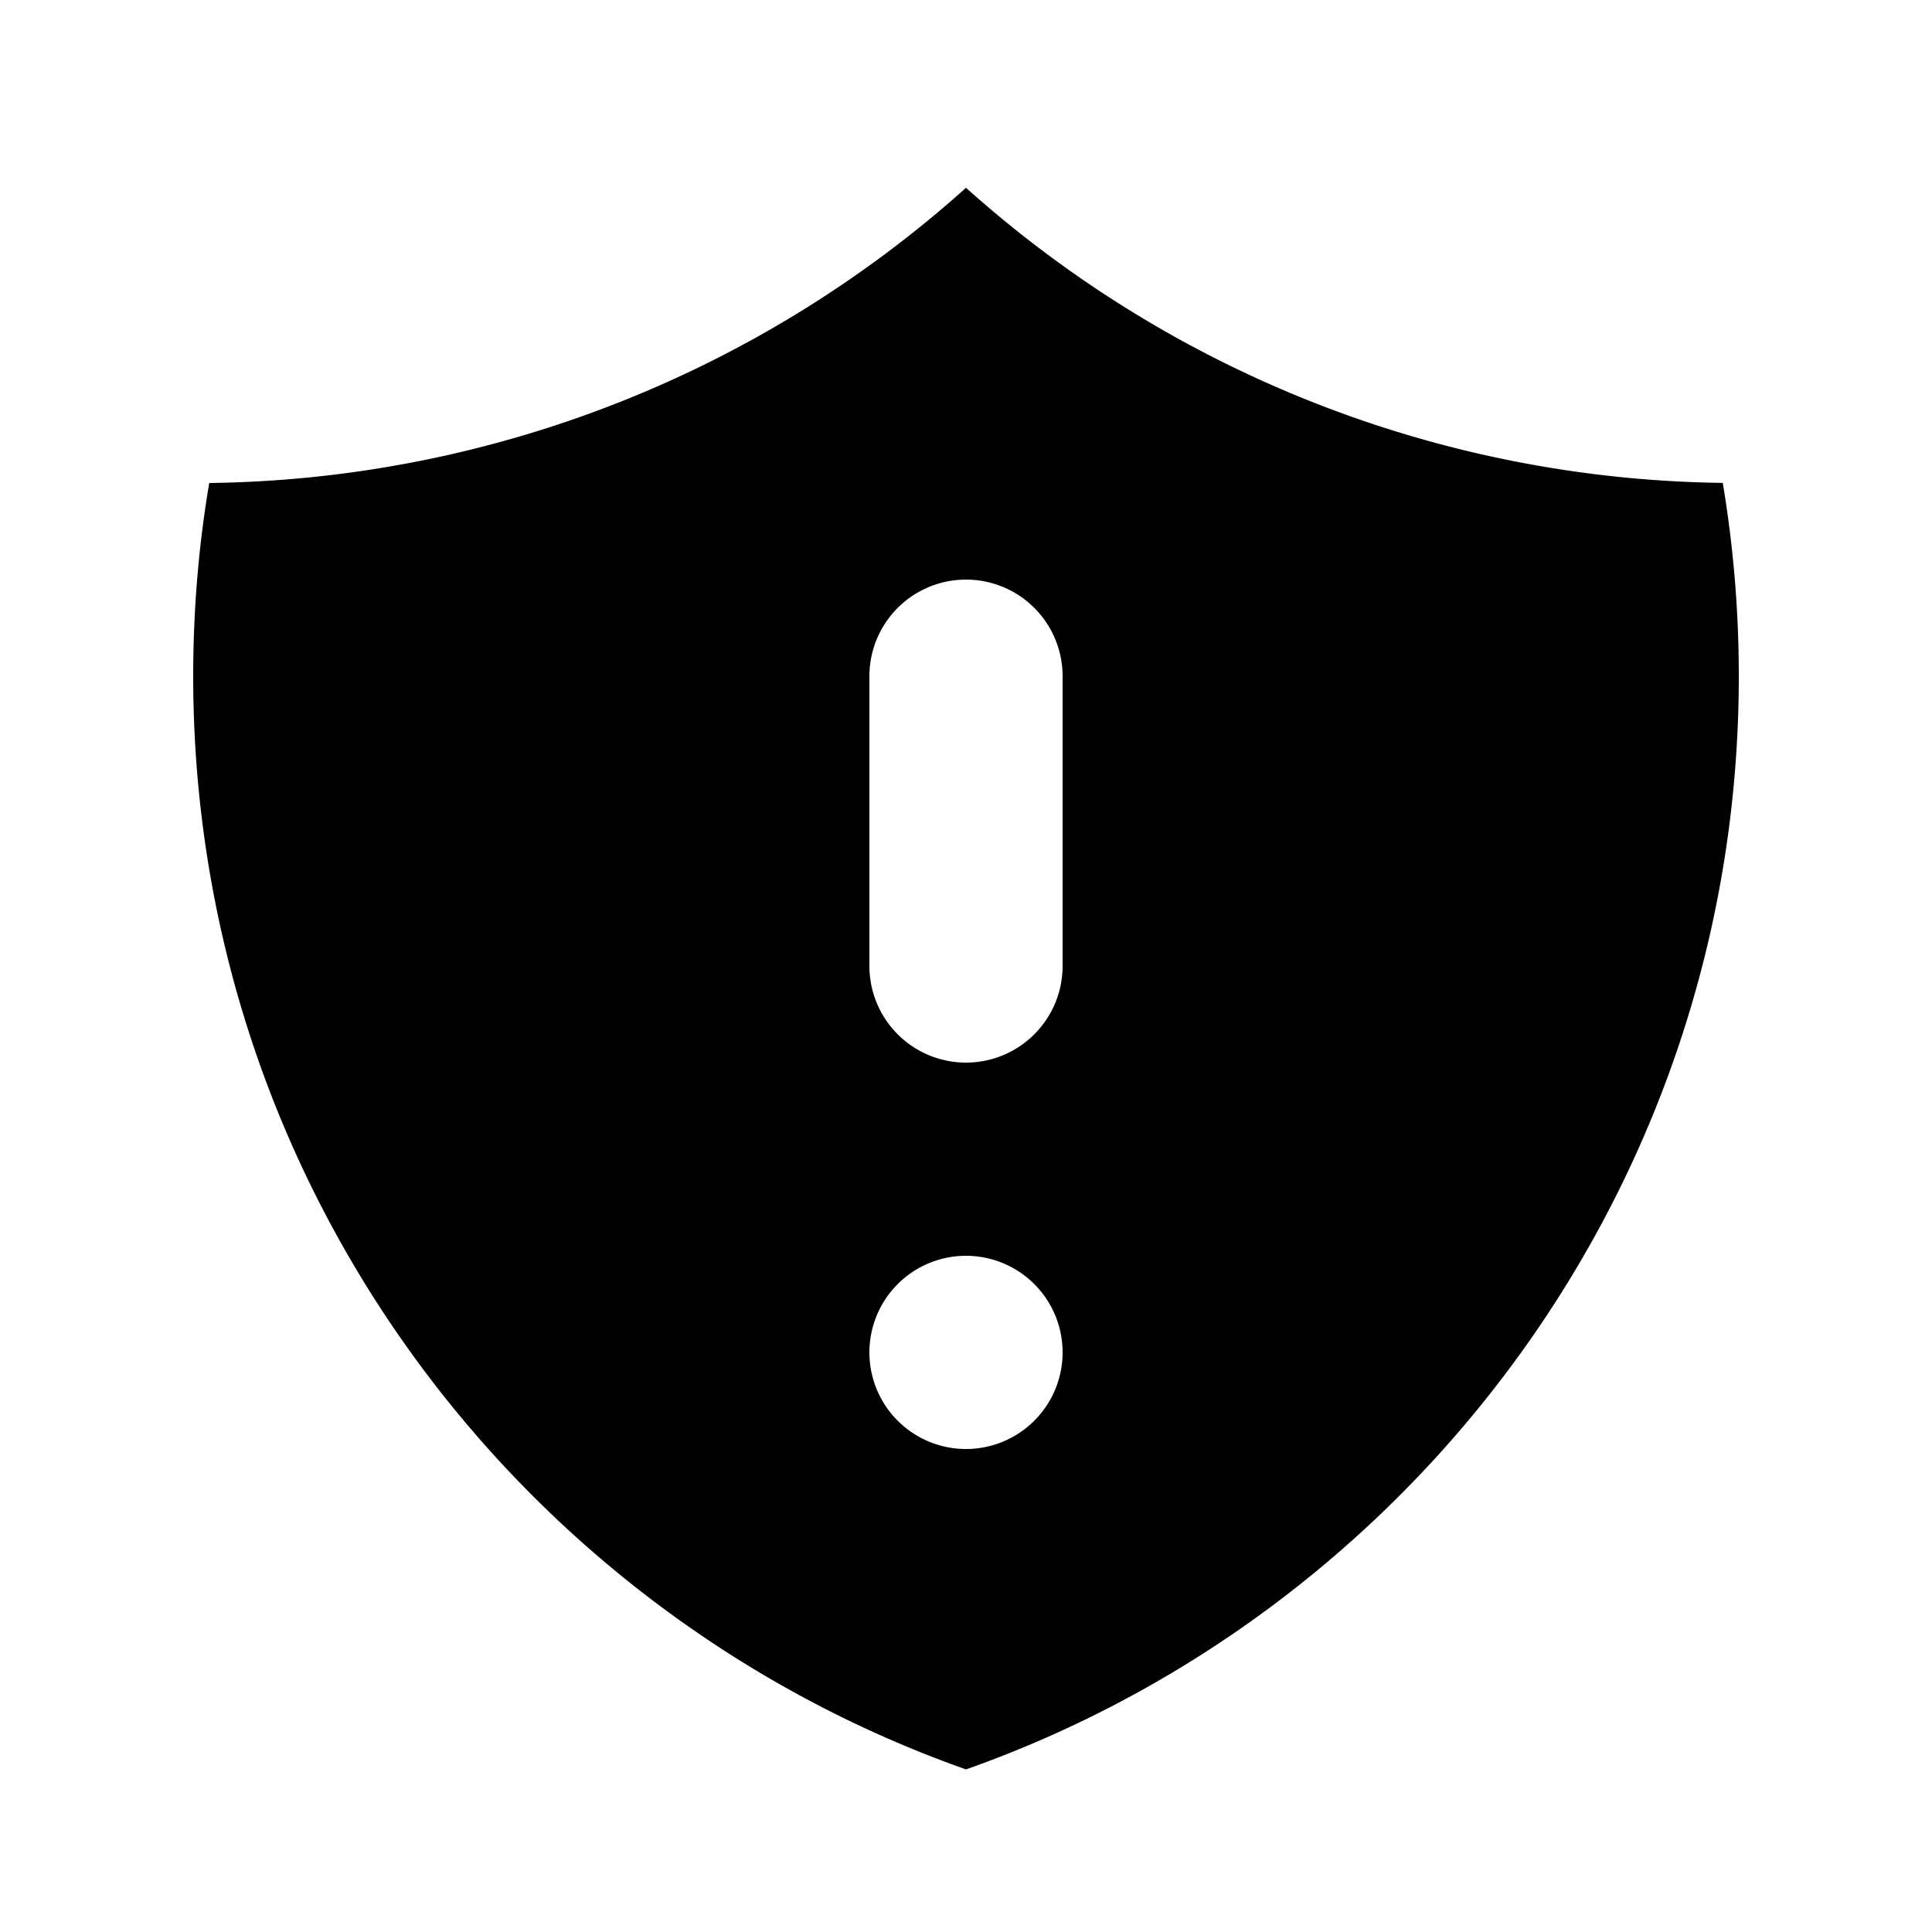 <svg xmlns="http://www.w3.org/2000/svg" width="20" height="20"><path d="M17.834 4.999C17.943 5.65 18 6.318 18 7c0 5.225-3.34 9.67-8 11.317C5.34 16.67 2 12.225 2 7c0-.681.056-1.351.166-2A11.952 11.952 0 0010 1.944a11.956 11.956 0 007.834 3.055zM10 13a1 1 0 100 2 1 1 0 000-2zm1-6a1 1 0 00-2 0v3a1 1 0 002 0z"/></svg>
